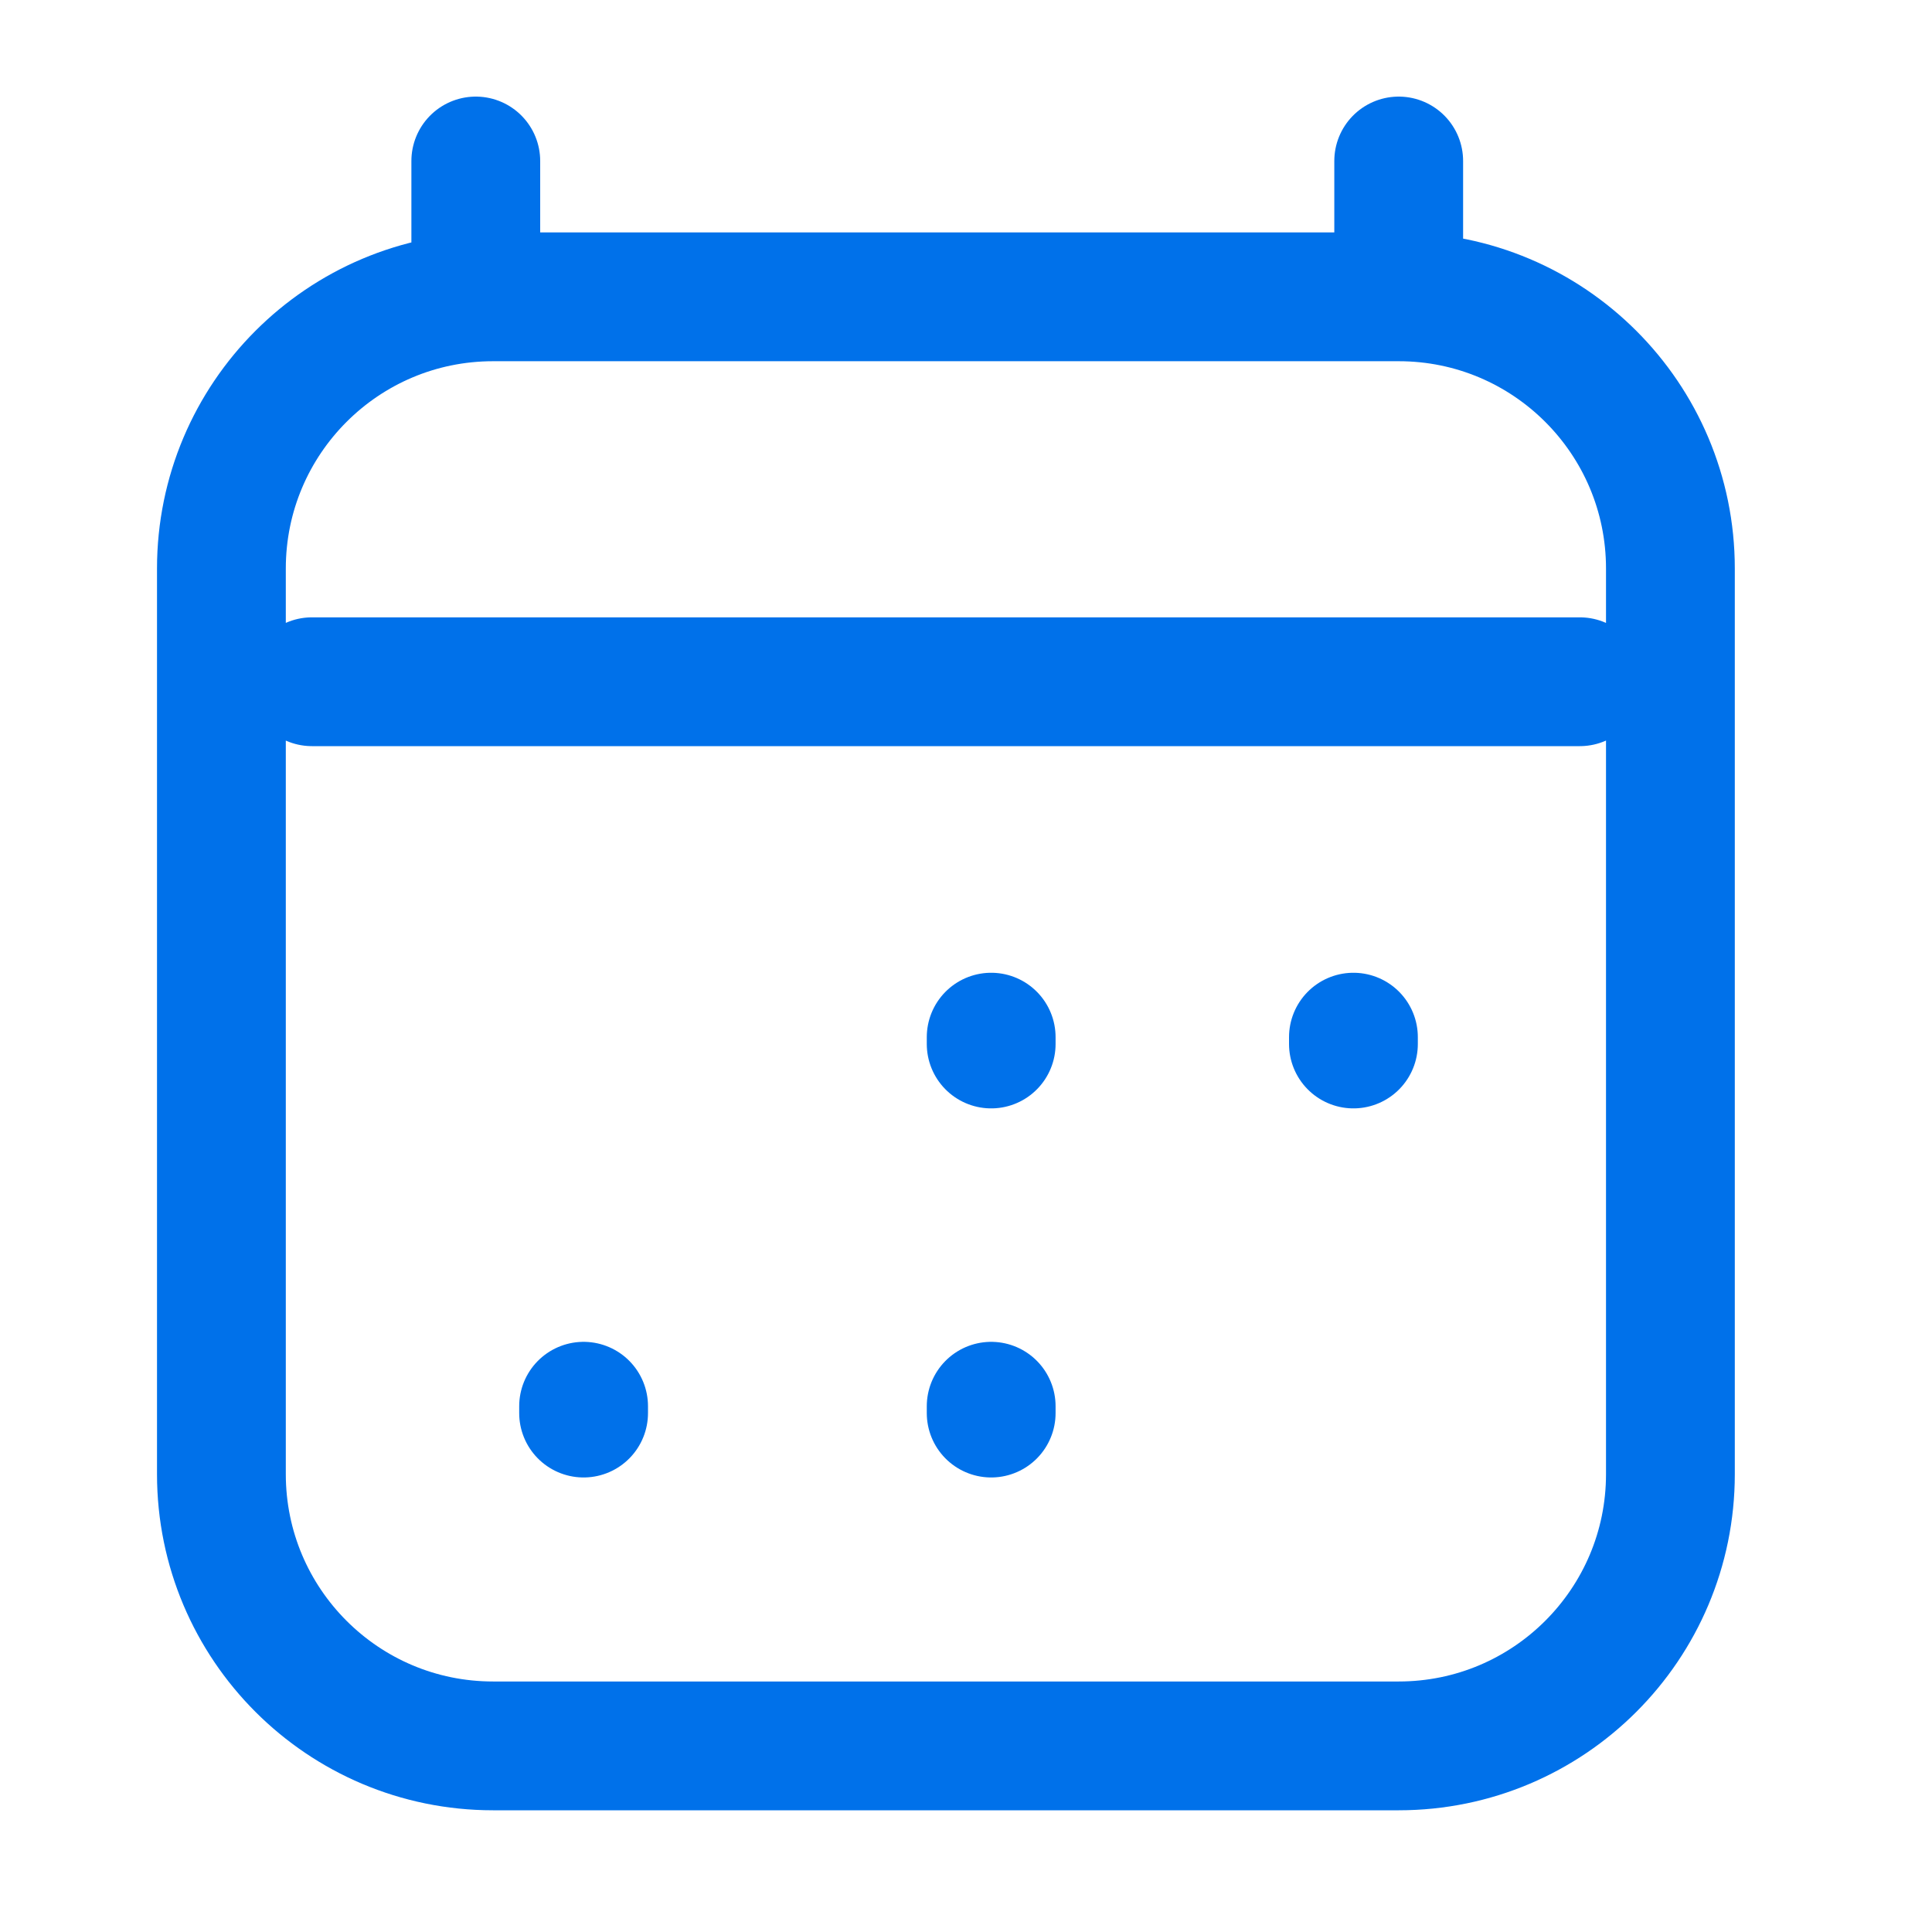 <svg xmlns="http://www.w3.org/2000/svg" width="30" height="30" viewBox="0 0 30 30" fill="none"><g id="Icons/Outline/calendar"><path id="Vector" d="M9.062 21.942V21.836M15.391 21.942V21.836M15.391 16.211V16.105M21.016 16.211V16.105M4.844 10.586H24.531M7.388 2.5V4.61M21.719 2.5V4.609M21.719 4.609H7.656C5.326 4.609 3.438 6.498 3.438 8.828V22.891C3.438 25.221 5.326 27.11 7.656 27.11H21.719C24.049 27.11 25.938 25.221 25.938 22.891L25.938 8.828C25.938 6.498 24.049 4.609 21.719 4.609Z" stroke="#0071EA" stroke-width="2" stroke-linecap="round" stroke-linejoin="round"></path></g></svg>